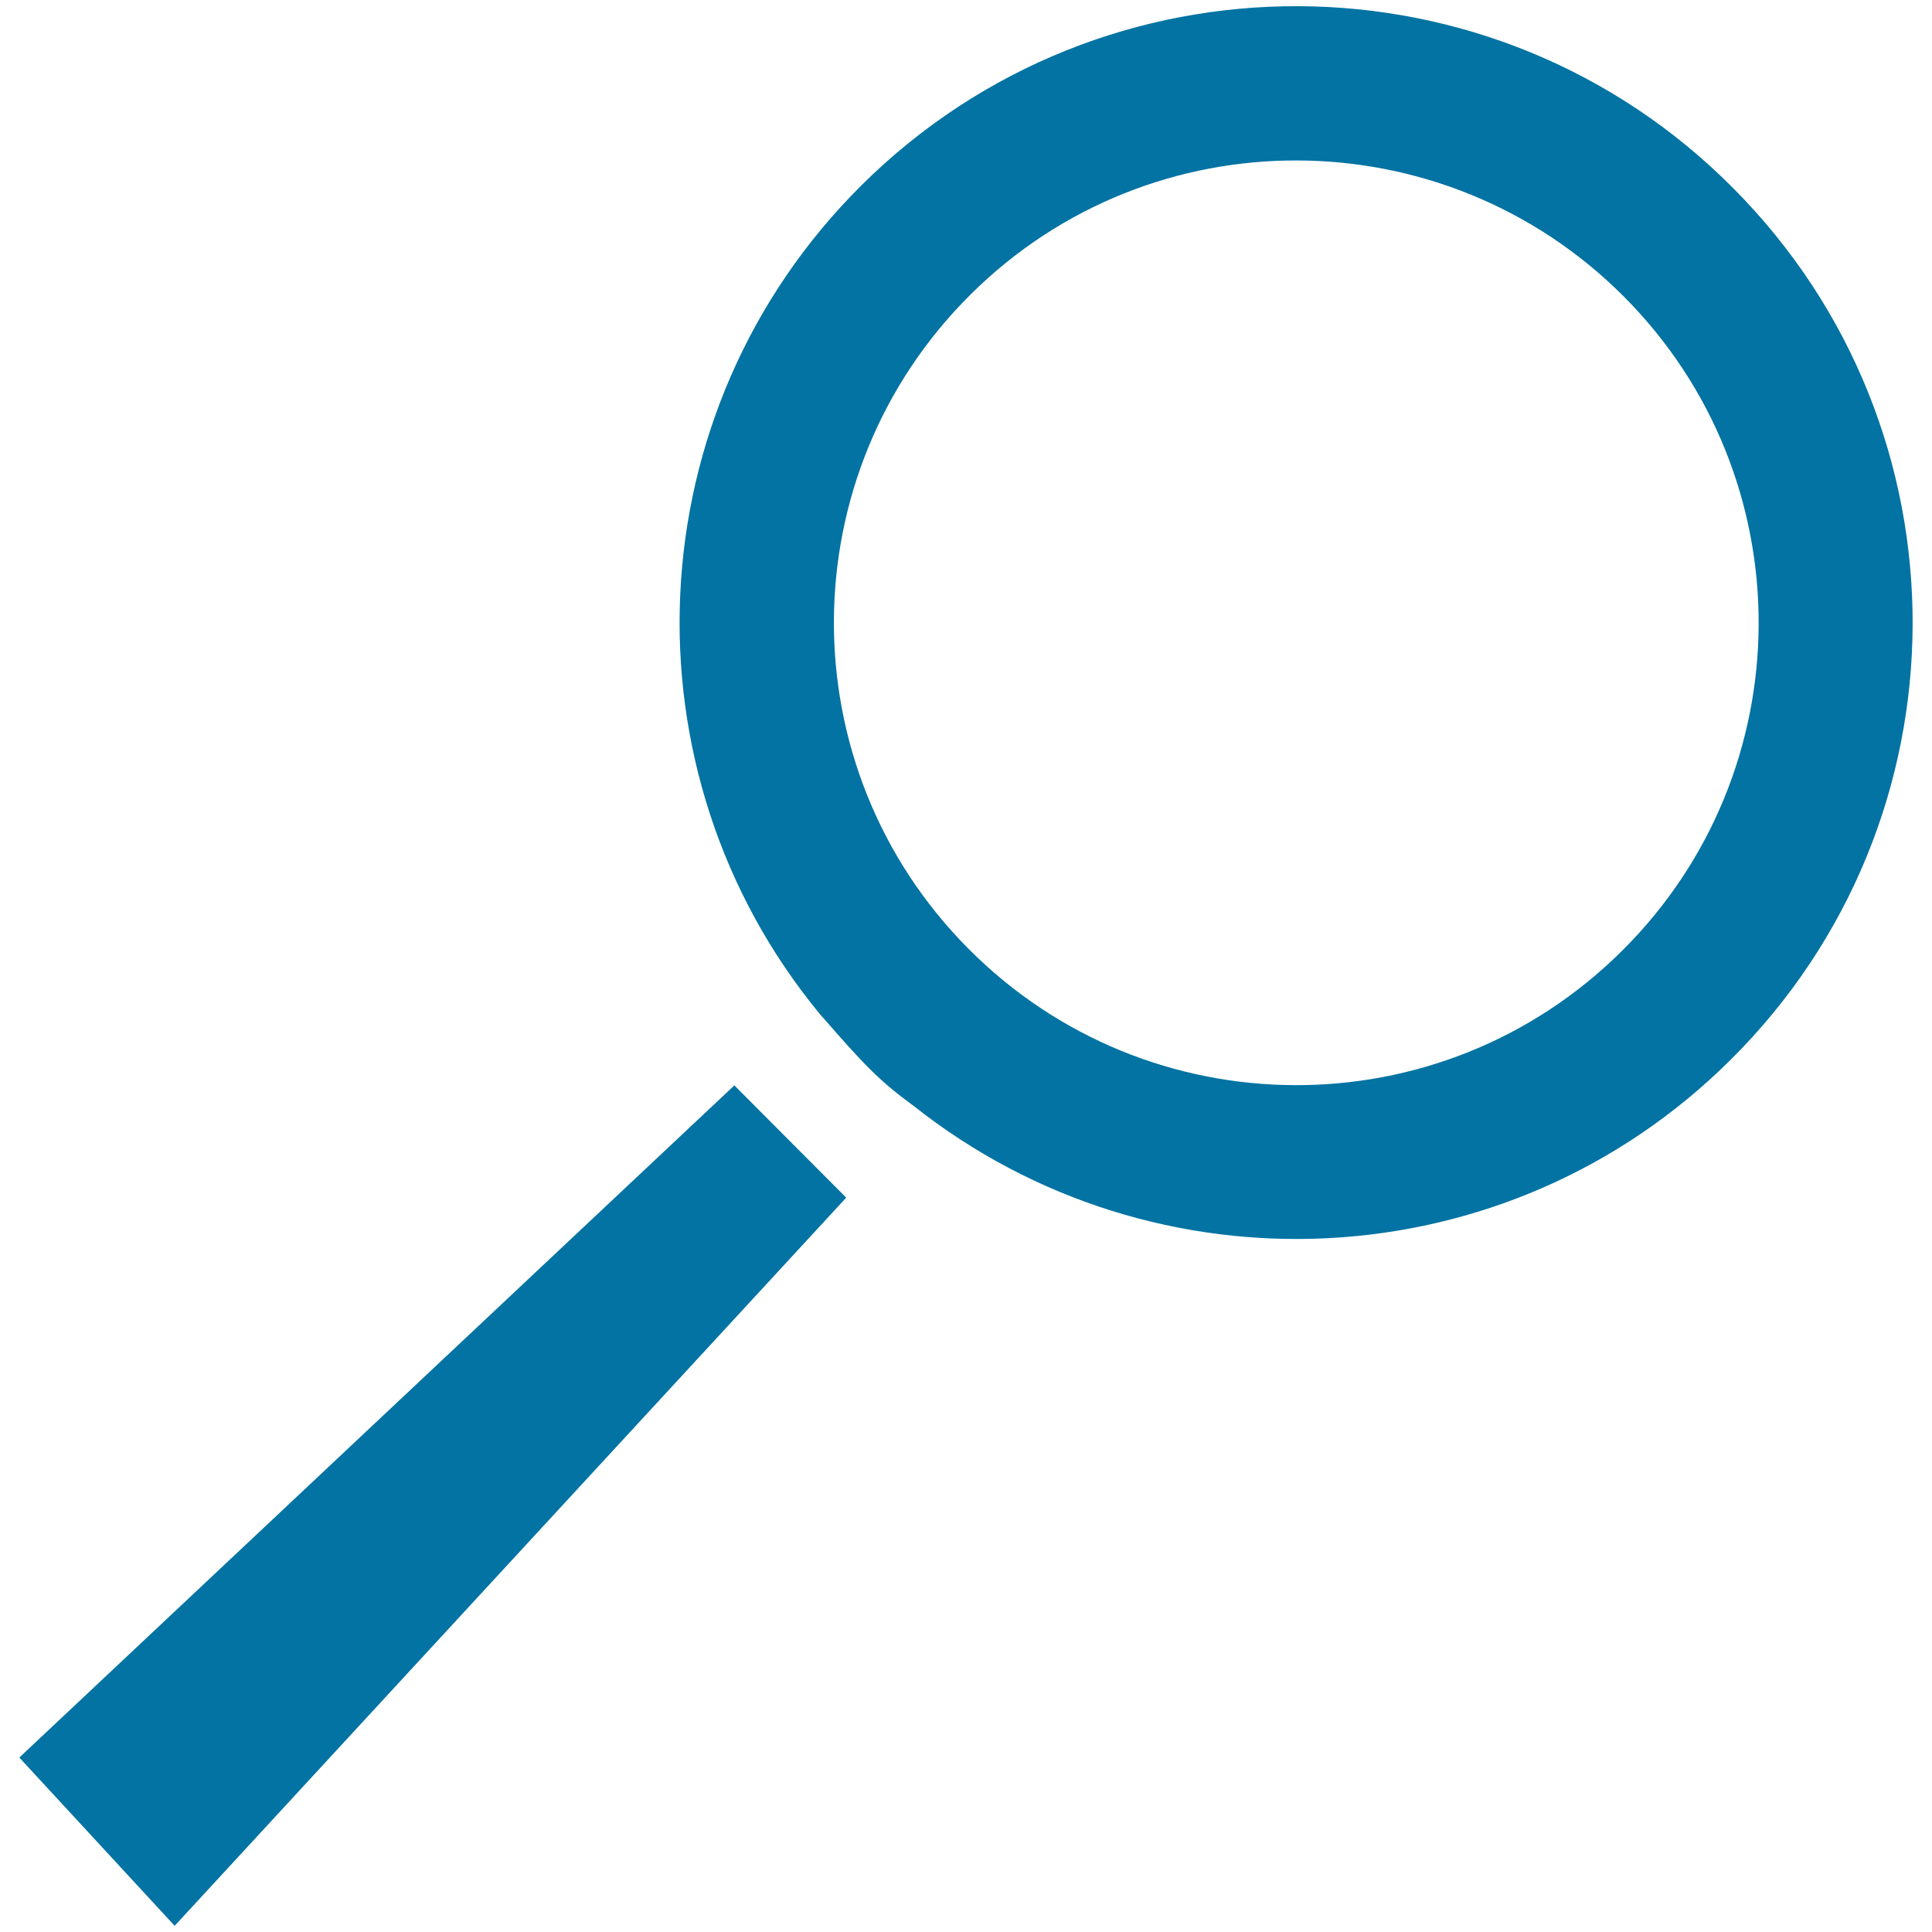 <svg xmlns="http://www.w3.org/2000/svg" viewBox="0 0 1000 1000" style="fill:#0273a2">
<title>Magnifying Glass SVG icon</title>
<g><path d="M897.2,97.5C773.2-27.6,571.1-28.3,446,95.8C328,213,320.7,399.6,424.7,525.3l1.1,1.2c21,24.1,29.2,32.9,47.1,45.9c124.9,99.1,307,91.4,422.8-23.8C1020.8,424.5,1021.5,222.4,897.2,97.5z M839.6,492.1c-93.8,93.3-245.3,92.6-338.4-1.1c-93.2-93.8-92.7-245.3,1.1-338.5c93.7-93.2,245.3-92.4,338.4,1.2C933.9,247.4,933.4,399,839.6,492.1z"/><polygon points="10,909.7 90.4,996.8 438,619.9 380.1,561.8 "/></g>
</svg>